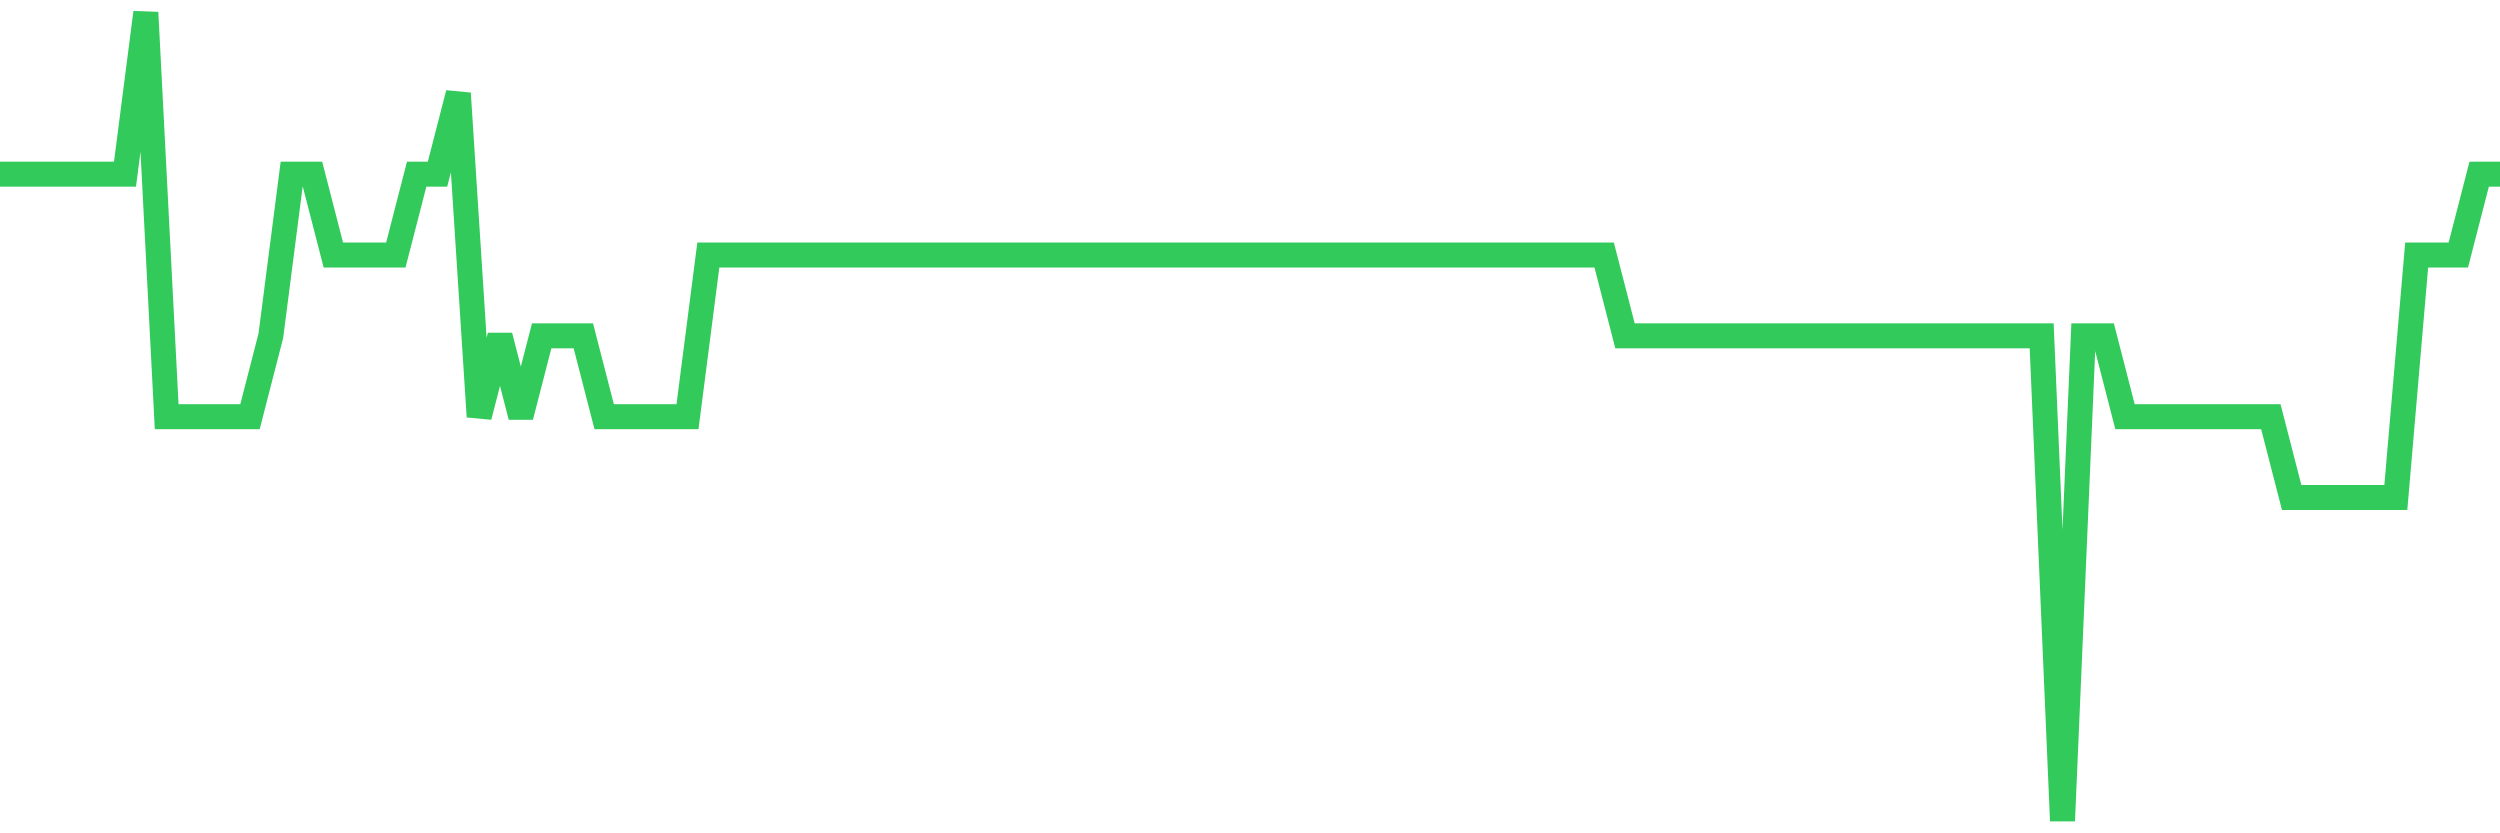 <svg
  xmlns="http://www.w3.org/2000/svg"
  xmlns:xlink="http://www.w3.org/1999/xlink"
  width="120"
  height="40"
  viewBox="0 0 120 40"
  preserveAspectRatio="none"
>
  <polyline
    points="0,8.36 1,8.36 2,8.36 3,8.36 4,8.36 5,8.36 6,8.36 7,0.6 8,20 9,20 10,20 11,20 12,20 13,16.12 14,8.36 15,8.36 16,12.24 17,12.24 18,12.24 19,12.24 20,8.36 21,8.36 22,4.48 23,20 24,16.12 25,20 26,16.12 27,16.12 28,16.12 29,20 30,20 31,20 32,20 33,20 34,12.24 35,12.24 36,12.24 37,12.24 38,12.24 39,12.24 40,12.24 41,12.24 42,12.24 43,12.24 44,12.24 45,12.24 46,12.24 47,12.24 48,12.24 49,12.24 50,12.24 51,12.24 52,12.24 53,12.24 54,12.24 55,12.24 56,12.24 57,12.24 58,12.24 59,12.24 60,12.24 61,12.24 62,12.24 63,12.24 64,12.24 65,12.24 66,12.24 67,12.24 68,12.24 69,12.24 70,12.24 71,12.24 72,12.24 73,12.24 74,12.24 75,12.24 76,12.24 77,12.24 78,16.12 79,16.12 80,16.12 81,16.12 82,16.12 83,16.12 84,16.12 85,16.12 86,16.12 87,16.12 88,16.12 89,16.12 90,16.12 91,16.12 92,16.12 93,16.12 94,16.12 95,16.12 96,16.12 97,16.12 98,16.12 99,39.4 100,16.12 101,16.12 102,20 103,20 104,20 105,20 106,20 107,20 108,20 109,20 110,23.88 111,23.88 112,23.88 113,23.88 114,23.88 115,23.88 116,12.24 117,12.24 118,12.24 119,8.36 120,8.36"
    fill="none"
    stroke="#32ca5b"
    stroke-width="1.2"
  >
  </polyline>
</svg>